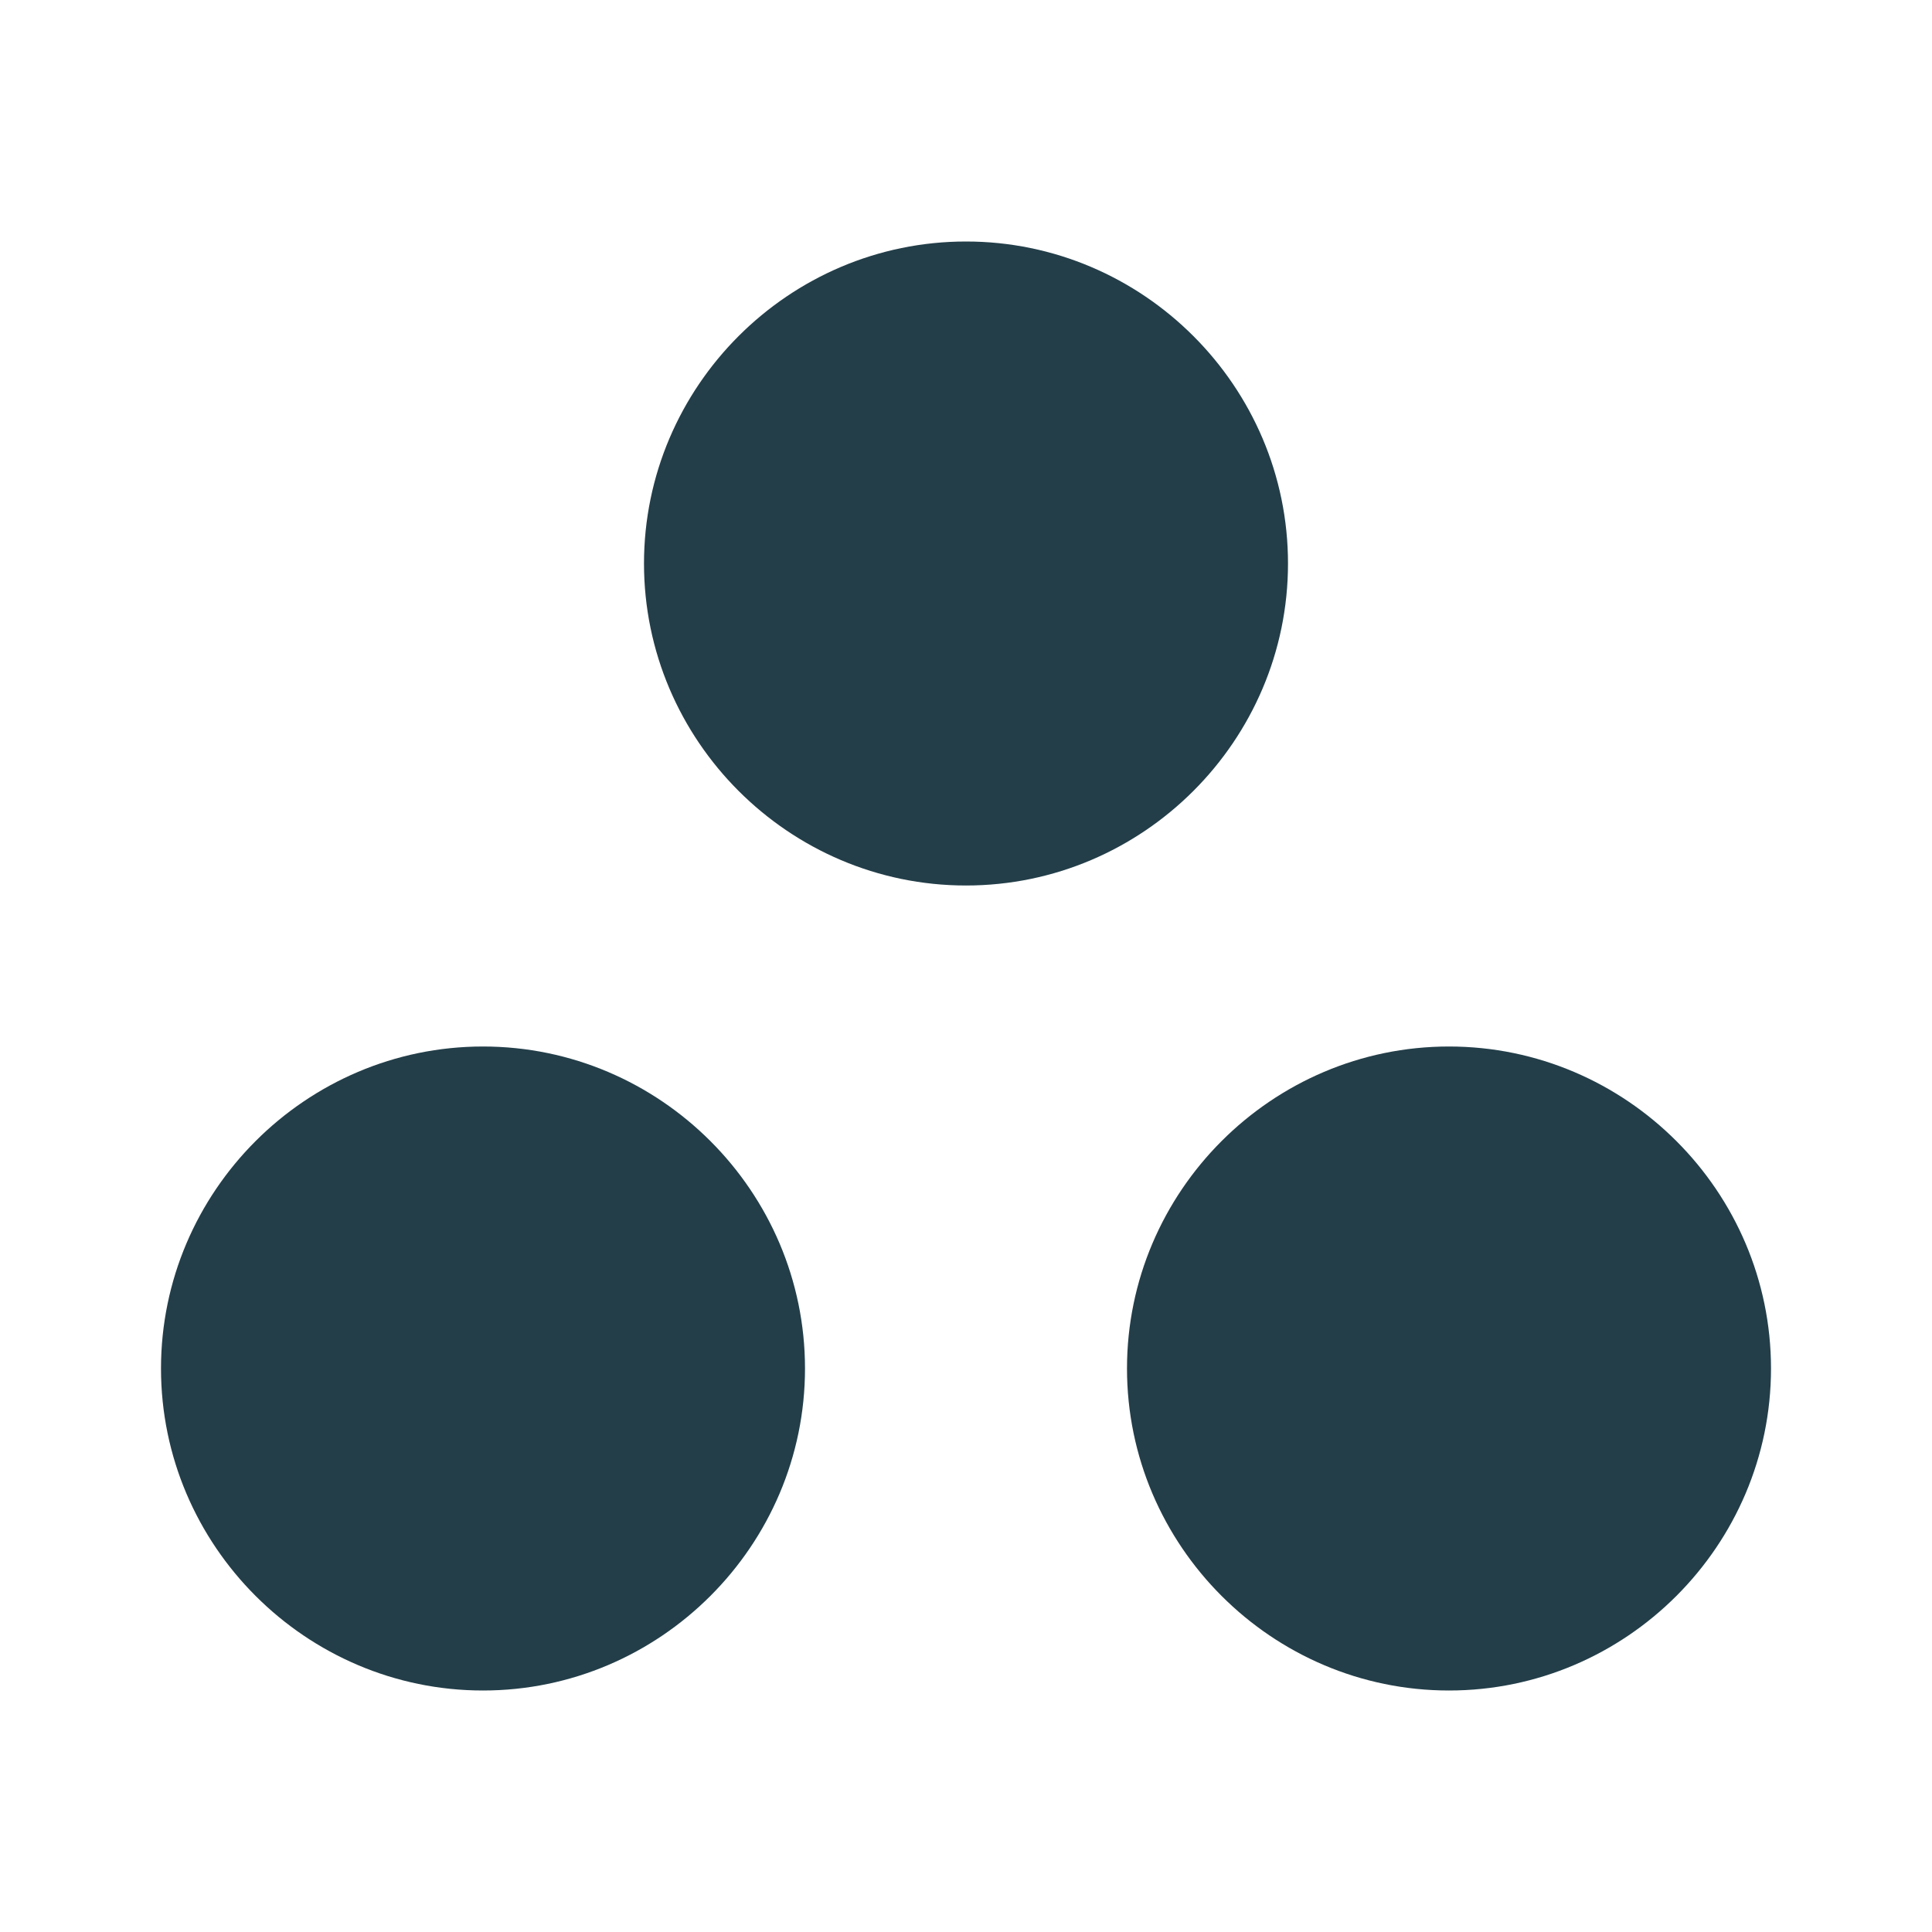 <svg xmlns="http://www.w3.org/2000/svg" height="24px" viewBox="0 0 24 24" width="24px"
    fill="#233E49">
    <path d="M0 0h24v24H0z" fill="none" />
    <path
        d="M6 13c-2.2 0-4 1.8-4 4s1.8 4 4 4 4-1.8 4-4-1.8-4-4-4zm6-10C9.8 3 8 4.8 8 7s1.8 4 4 4 4-1.8 4-4-1.8-4-4-4zm6 10c-2.2 0-4 1.8-4 4s1.8 4 4 4 4-1.8 4-4-1.8-4-4-4z" />
</svg>